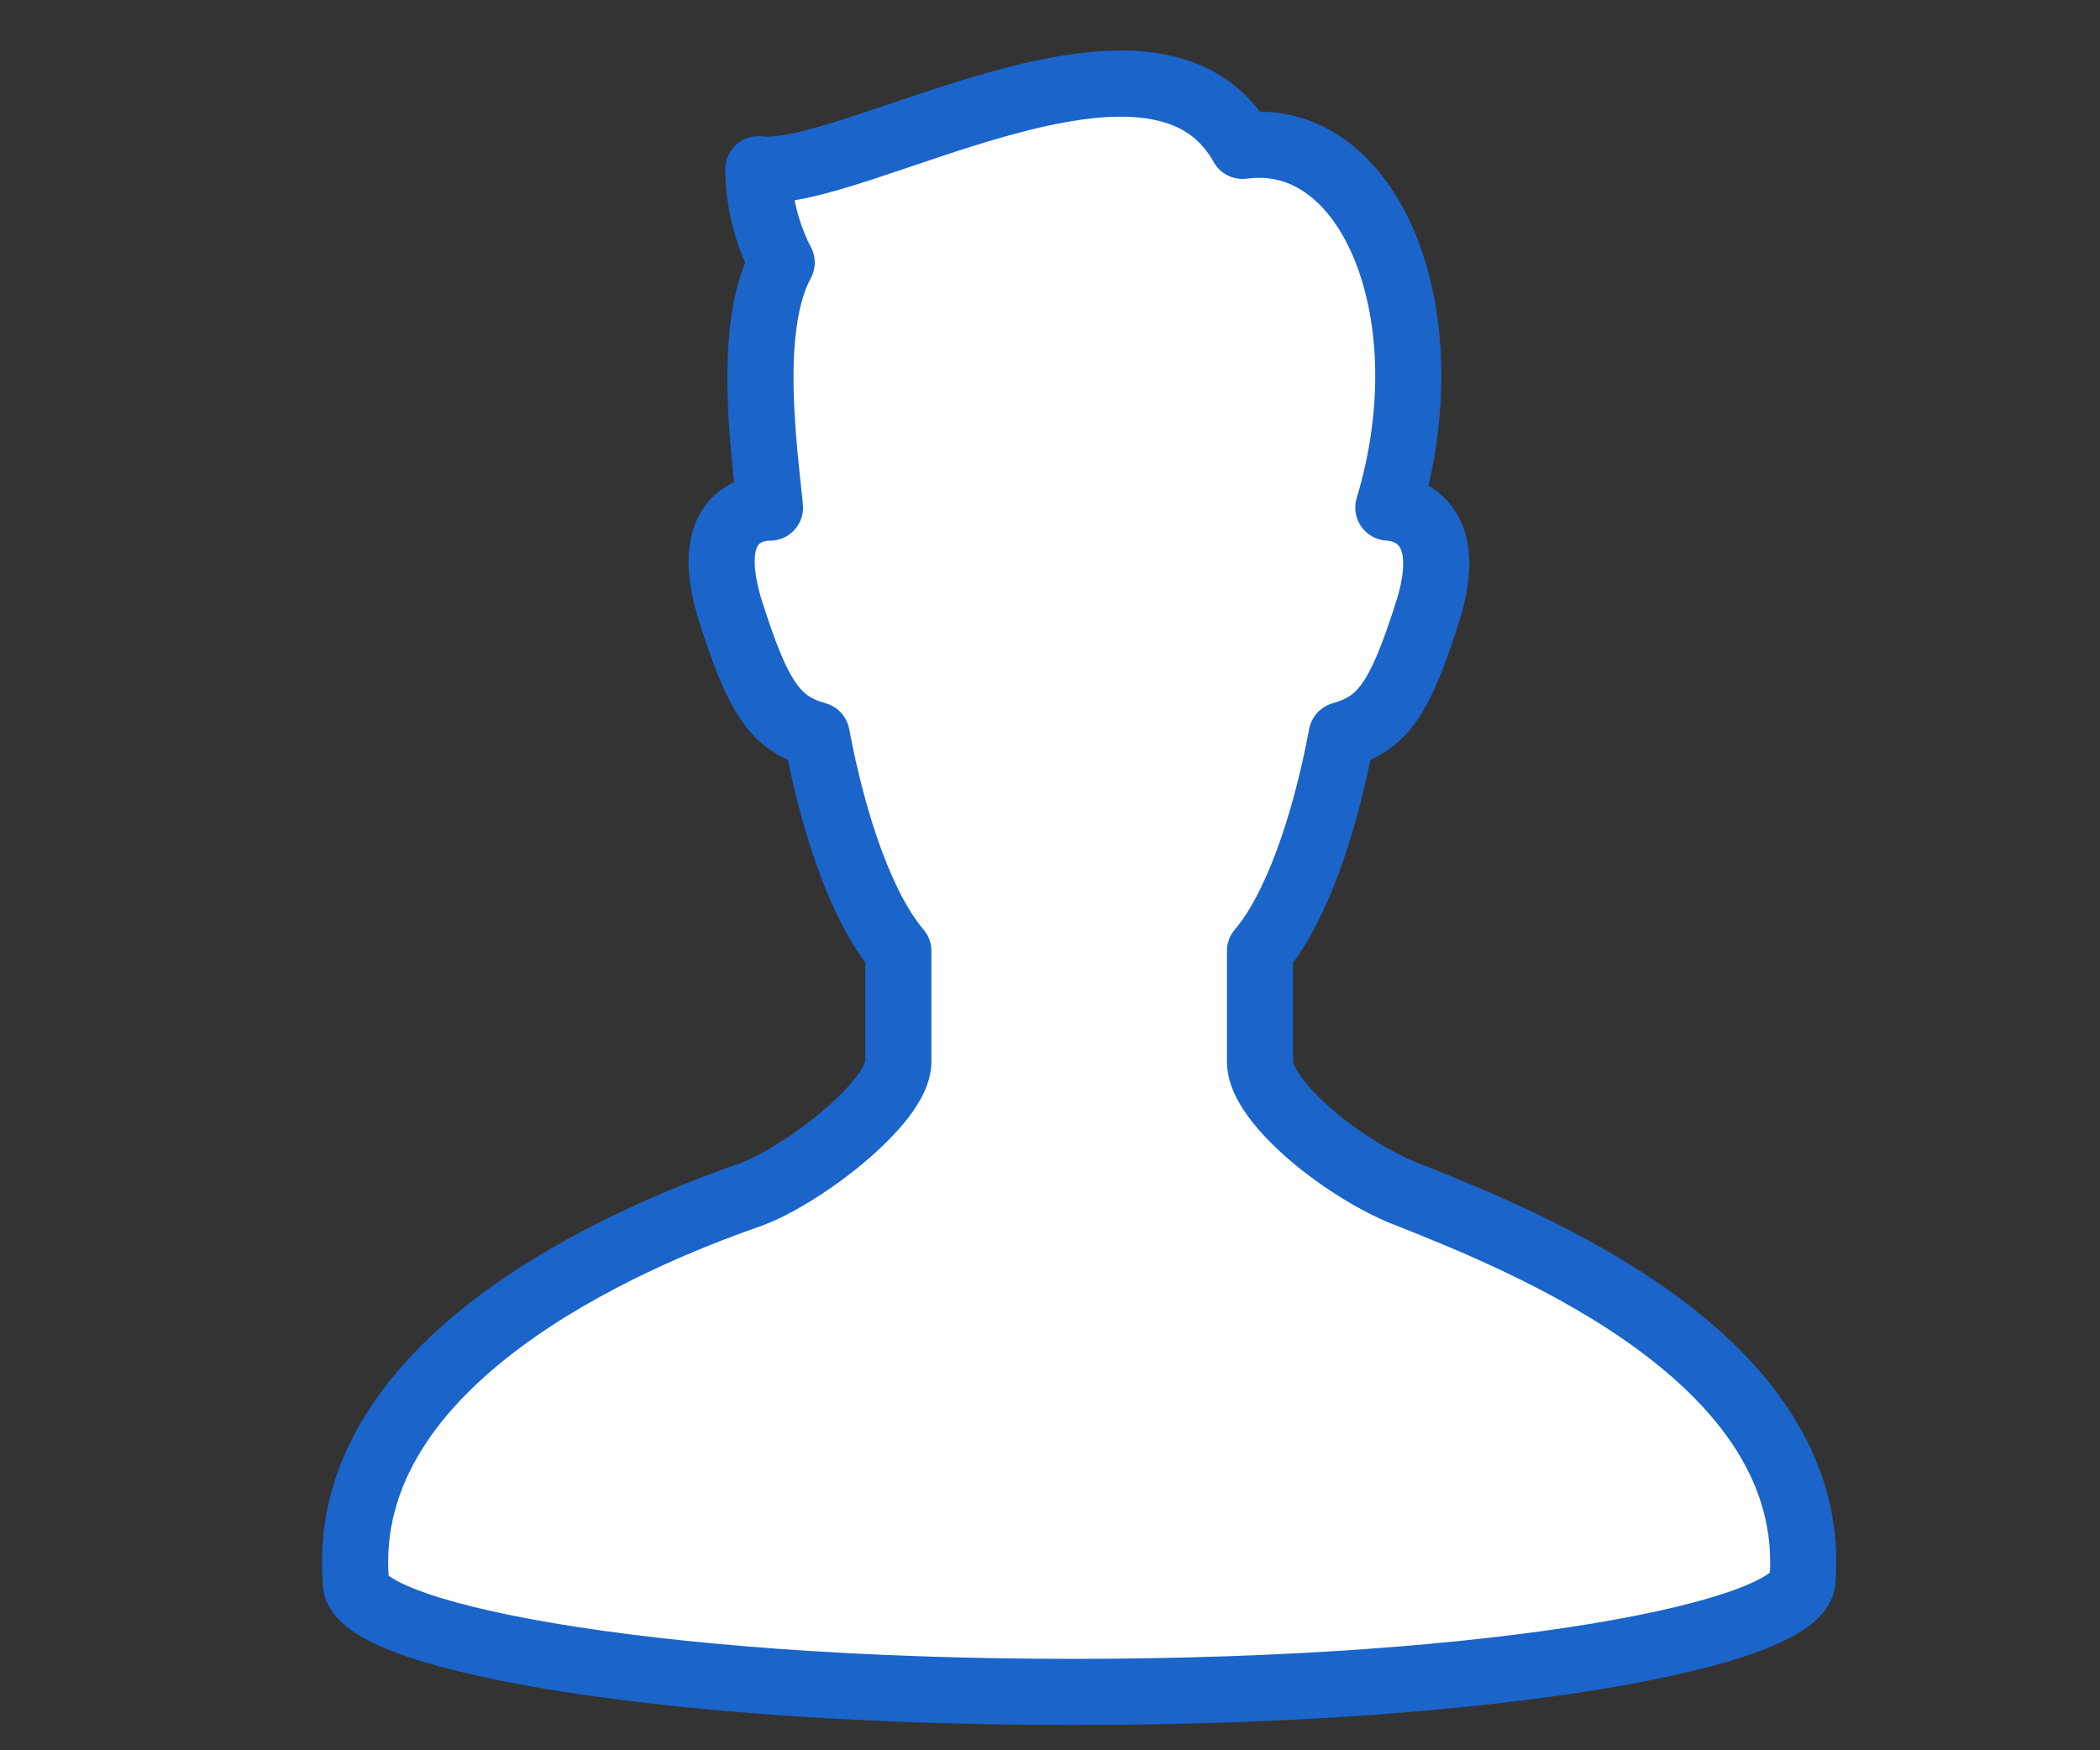 <svg xmlns="http://www.w3.org/2000/svg" viewBox="0 0 36 30" style="enable-background:new 0 0 36 30" xml:space="preserve"><rect x="0" y="0" width="36" height="30" fill="#333333" stroke="none"/><path d="M24.2 20.5c-1.1-.4-2.6-1.6-2.6-2.3v-1.9c.6-.7 1.1-2.1 1.4-3.7.7-.2 1-.6 1.5-2.2.5-1.7-.7-1.7-.7-1.7 1-3.3-.3-6.5-2.5-6.2-1.5-2.7-6.7.6-8.3.4 0 .9.4 1.6.4 1.6-.6 1.1-.3 3.2-.2 4.2-.1 0-1.2 0-.7 1.7.5 1.6.8 2 1.5 2.2.3 1.6.8 3 1.4 3.7v1.9c0 .7-1.7 2-2.6 2.3-2 .7-7 2.8-6.7 6.6C6 28 11 29 18.4 29s12.4-1 12.5-1.9c.3-3.8-4.7-5.8-6.7-6.6z" style="fill:#fff;stroke:#1a64ca;stroke-width:1.134;stroke-linecap:round;stroke-linejoin:round;stroke-miterlimit:10"/></svg>